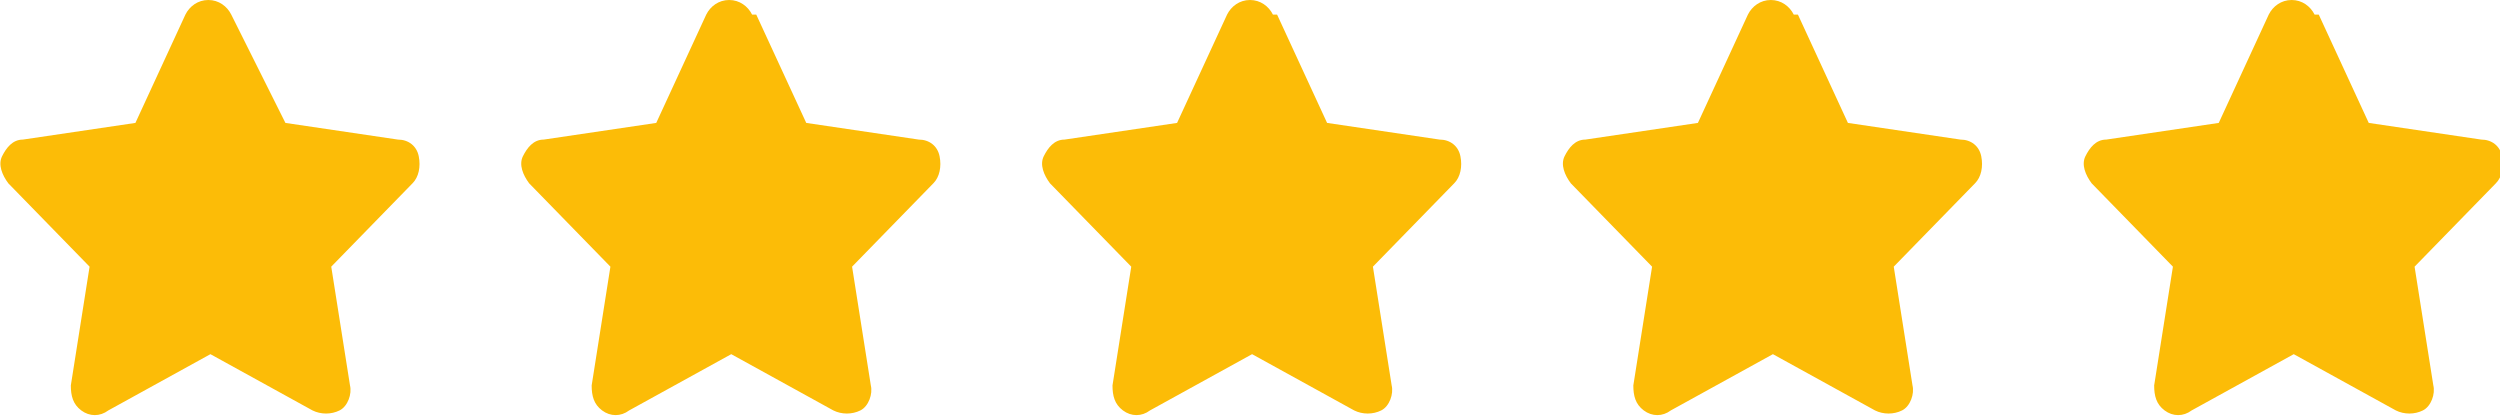 <?xml version="1.0" encoding="UTF-8"?>
<svg id="Layer_1" data-name="Layer 1" xmlns="http://www.w3.org/2000/svg" version="1.1" viewBox="0 0 120 20">
  <defs>
    <style>
      .cls-1 {
        fill: #fcbc07;
        stroke-width: 0px;
      }
    </style>
  </defs>
  <path class="cls-1" d="M111.1.7c-.2-.4-.6-.7-1.1-.7s-.9.3-1.1.7l-2.4,5.2-5.4.8c-.5,0-.8.4-1,.8s0,.9.3,1.3l3.9,4-.9,5.7c0,.5.1.9.5,1.2s.9.3,1.3,0l4.9-2.7,4.9,2.7c.4.2.9.2,1.3,0s.6-.8.5-1.2l-.9-5.7,3.9-4c.3-.3.4-.8.3-1.3s-.5-.8-1-.8l-5.4-.8-2.4-5.2Z"/>
  <path class="cls-1" d="M86.1.7c-.2-.4-.6-.7-1.1-.7s-.9.3-1.1.7l-2.4,5.2-5.4.8c-.5,0-.8.4-1,.8s0,.9.3,1.3l3.9,4-.9,5.7c0,.5.1.9.5,1.2s.9.3,1.3,0l4.9-2.7,4.9,2.7c.4.2.9.2,1.3,0s.6-.8.5-1.2l-.9-5.7,3.9-4c.3-.3.4-.8.3-1.3s-.5-.8-1-.8l-5.4-.8-2.4-5.2Z"/>
  <path class="cls-1" d="M61.1.7c-.2-.4-.6-.7-1.1-.7s-.9.3-1.1.7l-2.4,5.2-5.4.8c-.5,0-.8.4-1,.8s0,.9.3,1.3l3.9,4-.9,5.7c0,.5.1.9.5,1.2s.9.3,1.3,0l4.9-2.7,4.9,2.7c.4.2.9.2,1.3,0s.6-.8.5-1.2l-.9-5.7,3.9-4c.3-.3.4-.8.3-1.3s-.5-.8-1-.8l-5.4-.8-2.4-5.2Z"/>
  <path class="cls-1" d="M36.1.7c-.2-.4-.6-.7-1.1-.7s-.9.3-1.1.7l-2.4,5.2-5.4.8c-.5,0-.8.4-1,.8s0,.9.3,1.3l3.9,4-.9,5.7c0,.5.1.9.5,1.2s.9.3,1.3,0l4.9-2.7,4.9,2.7c.4.2.9.2,1.3,0s.6-.8.5-1.2l-.9-5.7,3.9-4c.3-.3.4-.8.3-1.3s-.5-.8-1-.8l-5.4-.8-2.4-5.2Z"/>
  <path class="cls-1" d="M11.1.7c-.2-.4-.6-.7-1.1-.7s-.9.3-1.1.7l-2.4,5.2-5.4.8c-.5,0-.8.4-1,.8s0,.9.3,1.3l3.9,4-.9,5.7c0,.5.1.9.5,1.2s.9.3,1.3,0l4.9-2.7,4.9,2.7c.4.2.9.2,1.3,0s.6-.8.5-1.2l-.9-5.7,3.9-4c.3-.3.4-.8.3-1.3s-.5-.8-1-.8l-5.4-.8L11.1.7Z"/>
</svg>